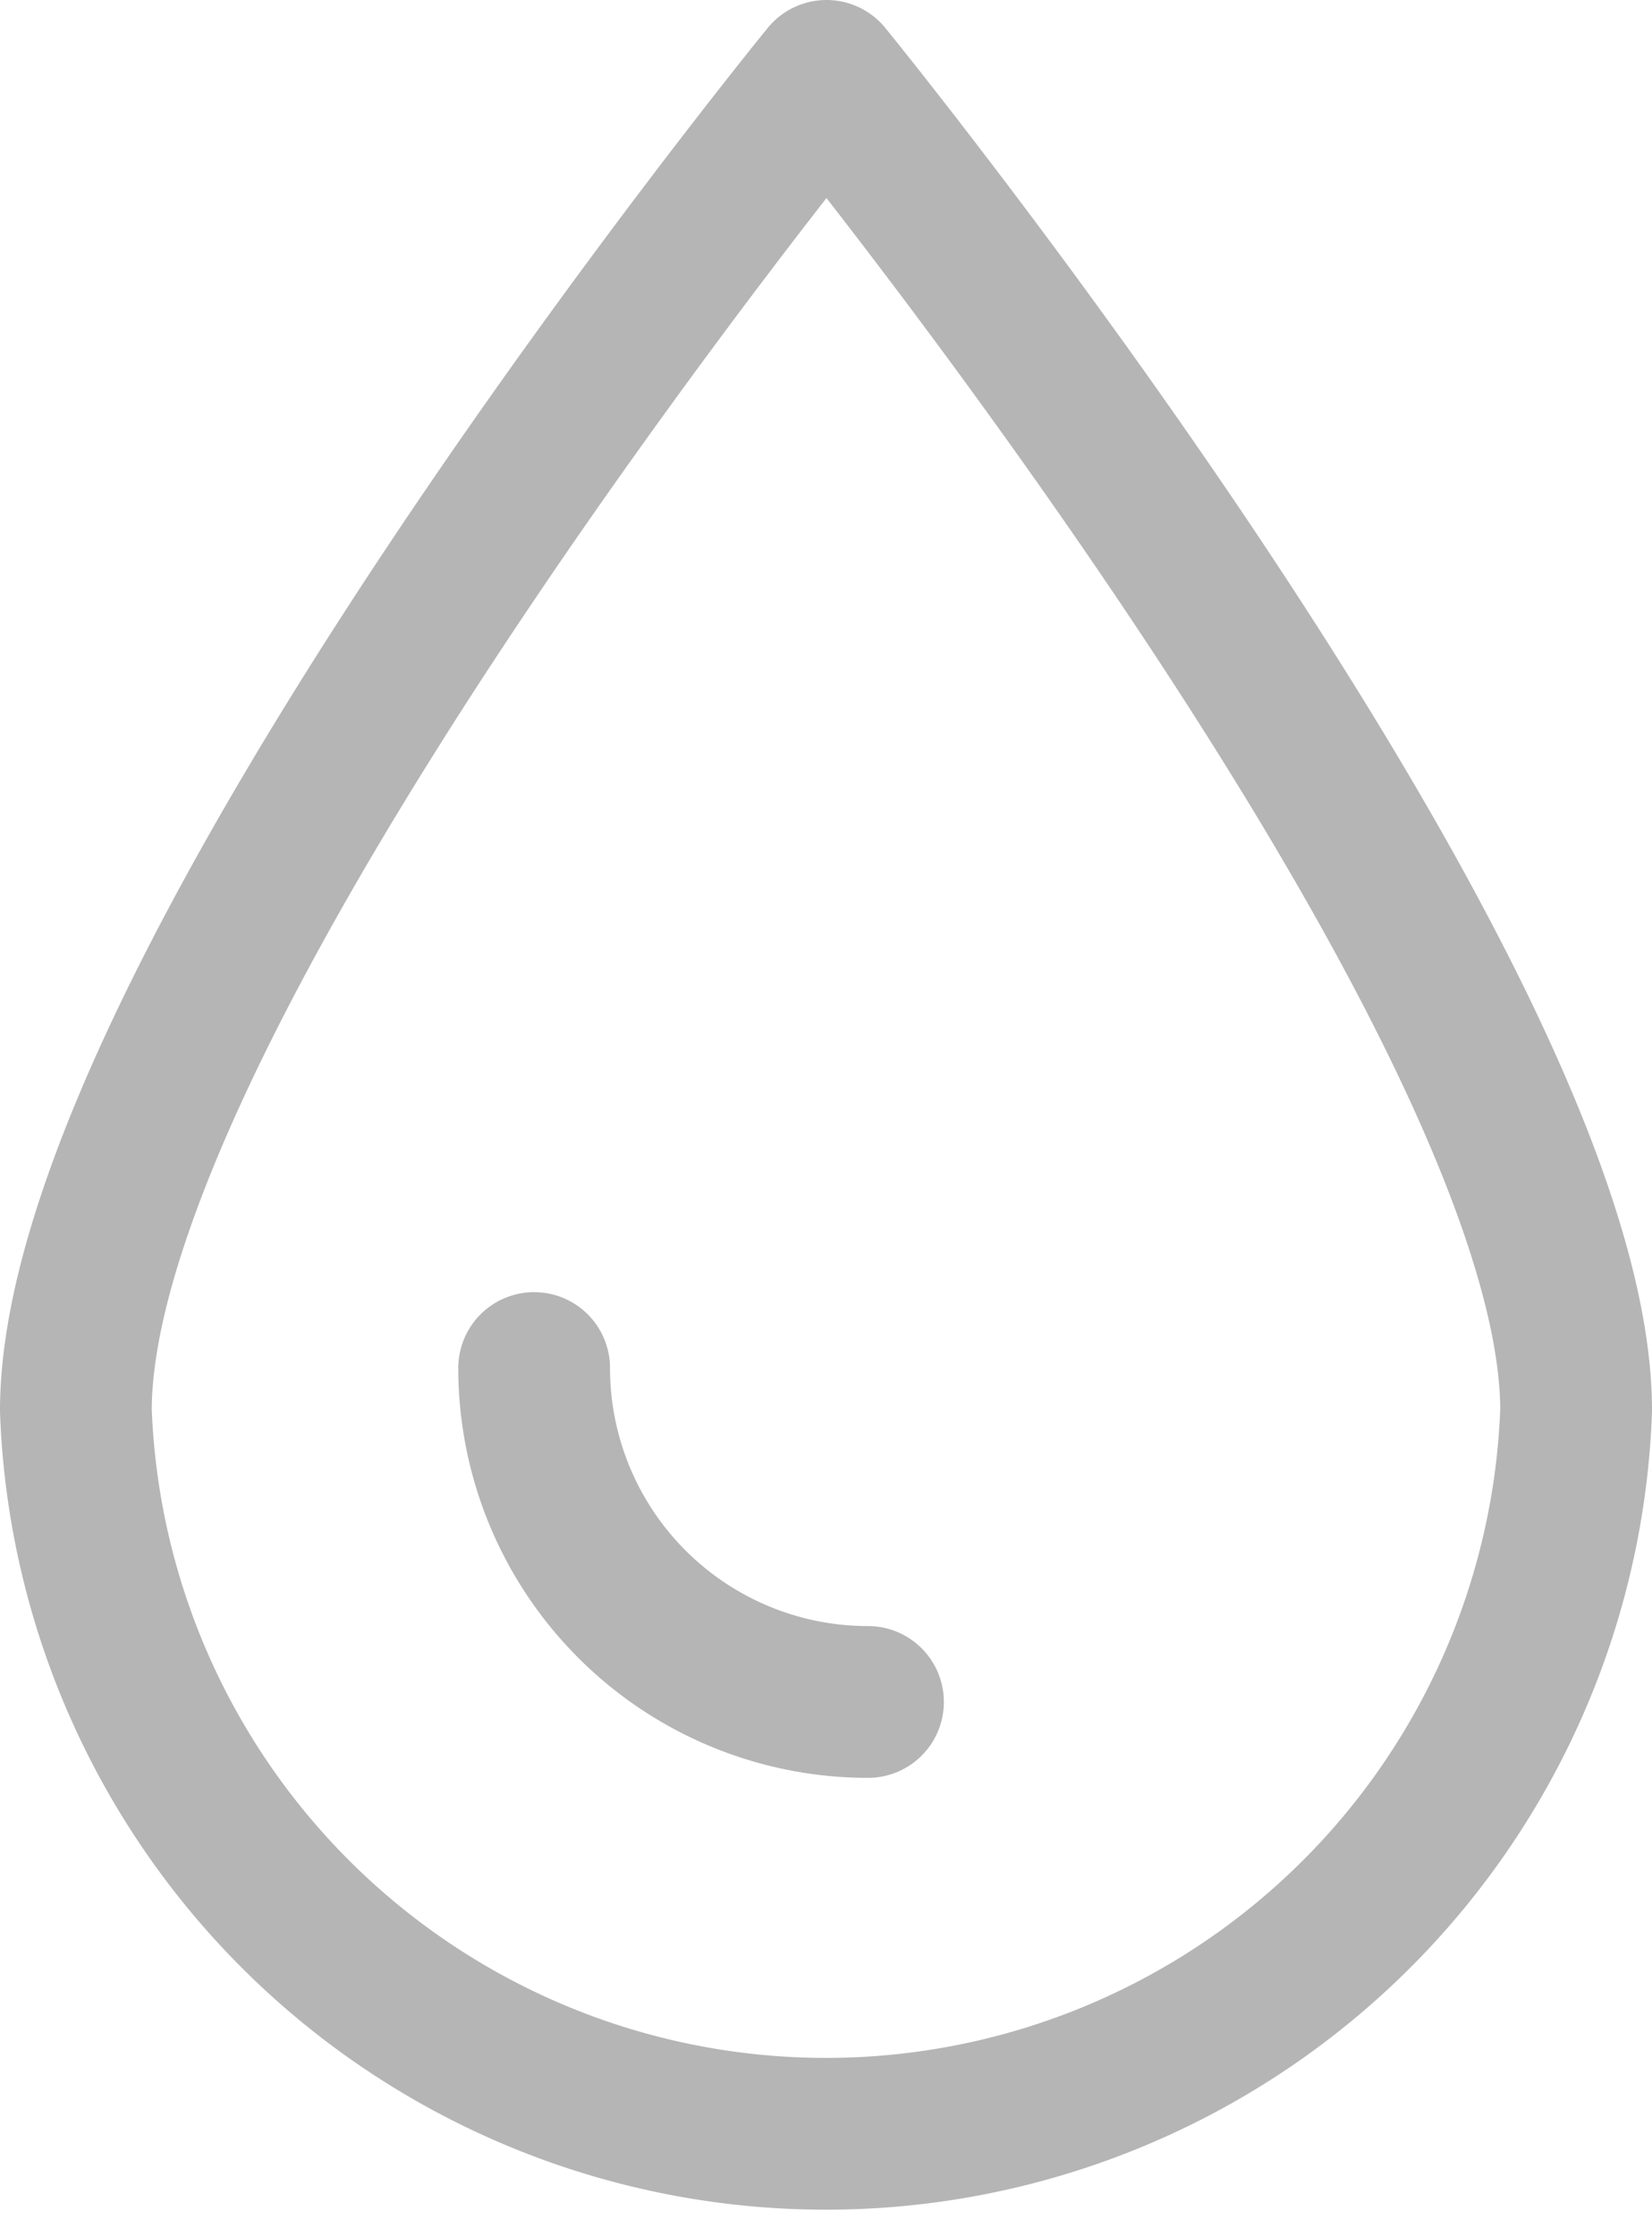 <svg xmlns="http://www.w3.org/2000/svg" viewBox="0 0 16.33 22.1"><title>water_1</title><g id="Layer_2" data-name="Layer 2"><g id="CREATIVE"><path d="M15.58,13.94C15.58,9.84,8.17.75,8.17.75S.75,9.84.75,13.94a7.42,7.42,0,0,0,14.83,0Z" style="fill:none;stroke:#b5b5b5;stroke-linecap:round;stroke-linejoin:round;stroke-width:1.5px"/><path d="M5.28,13.52a3.3,3.3,0,0,0,3.3,3.3" style="fill:none;stroke:#b5b5b5;stroke-linecap:round;stroke-linejoin:round;stroke-width:1.5px"/></g></g></svg>